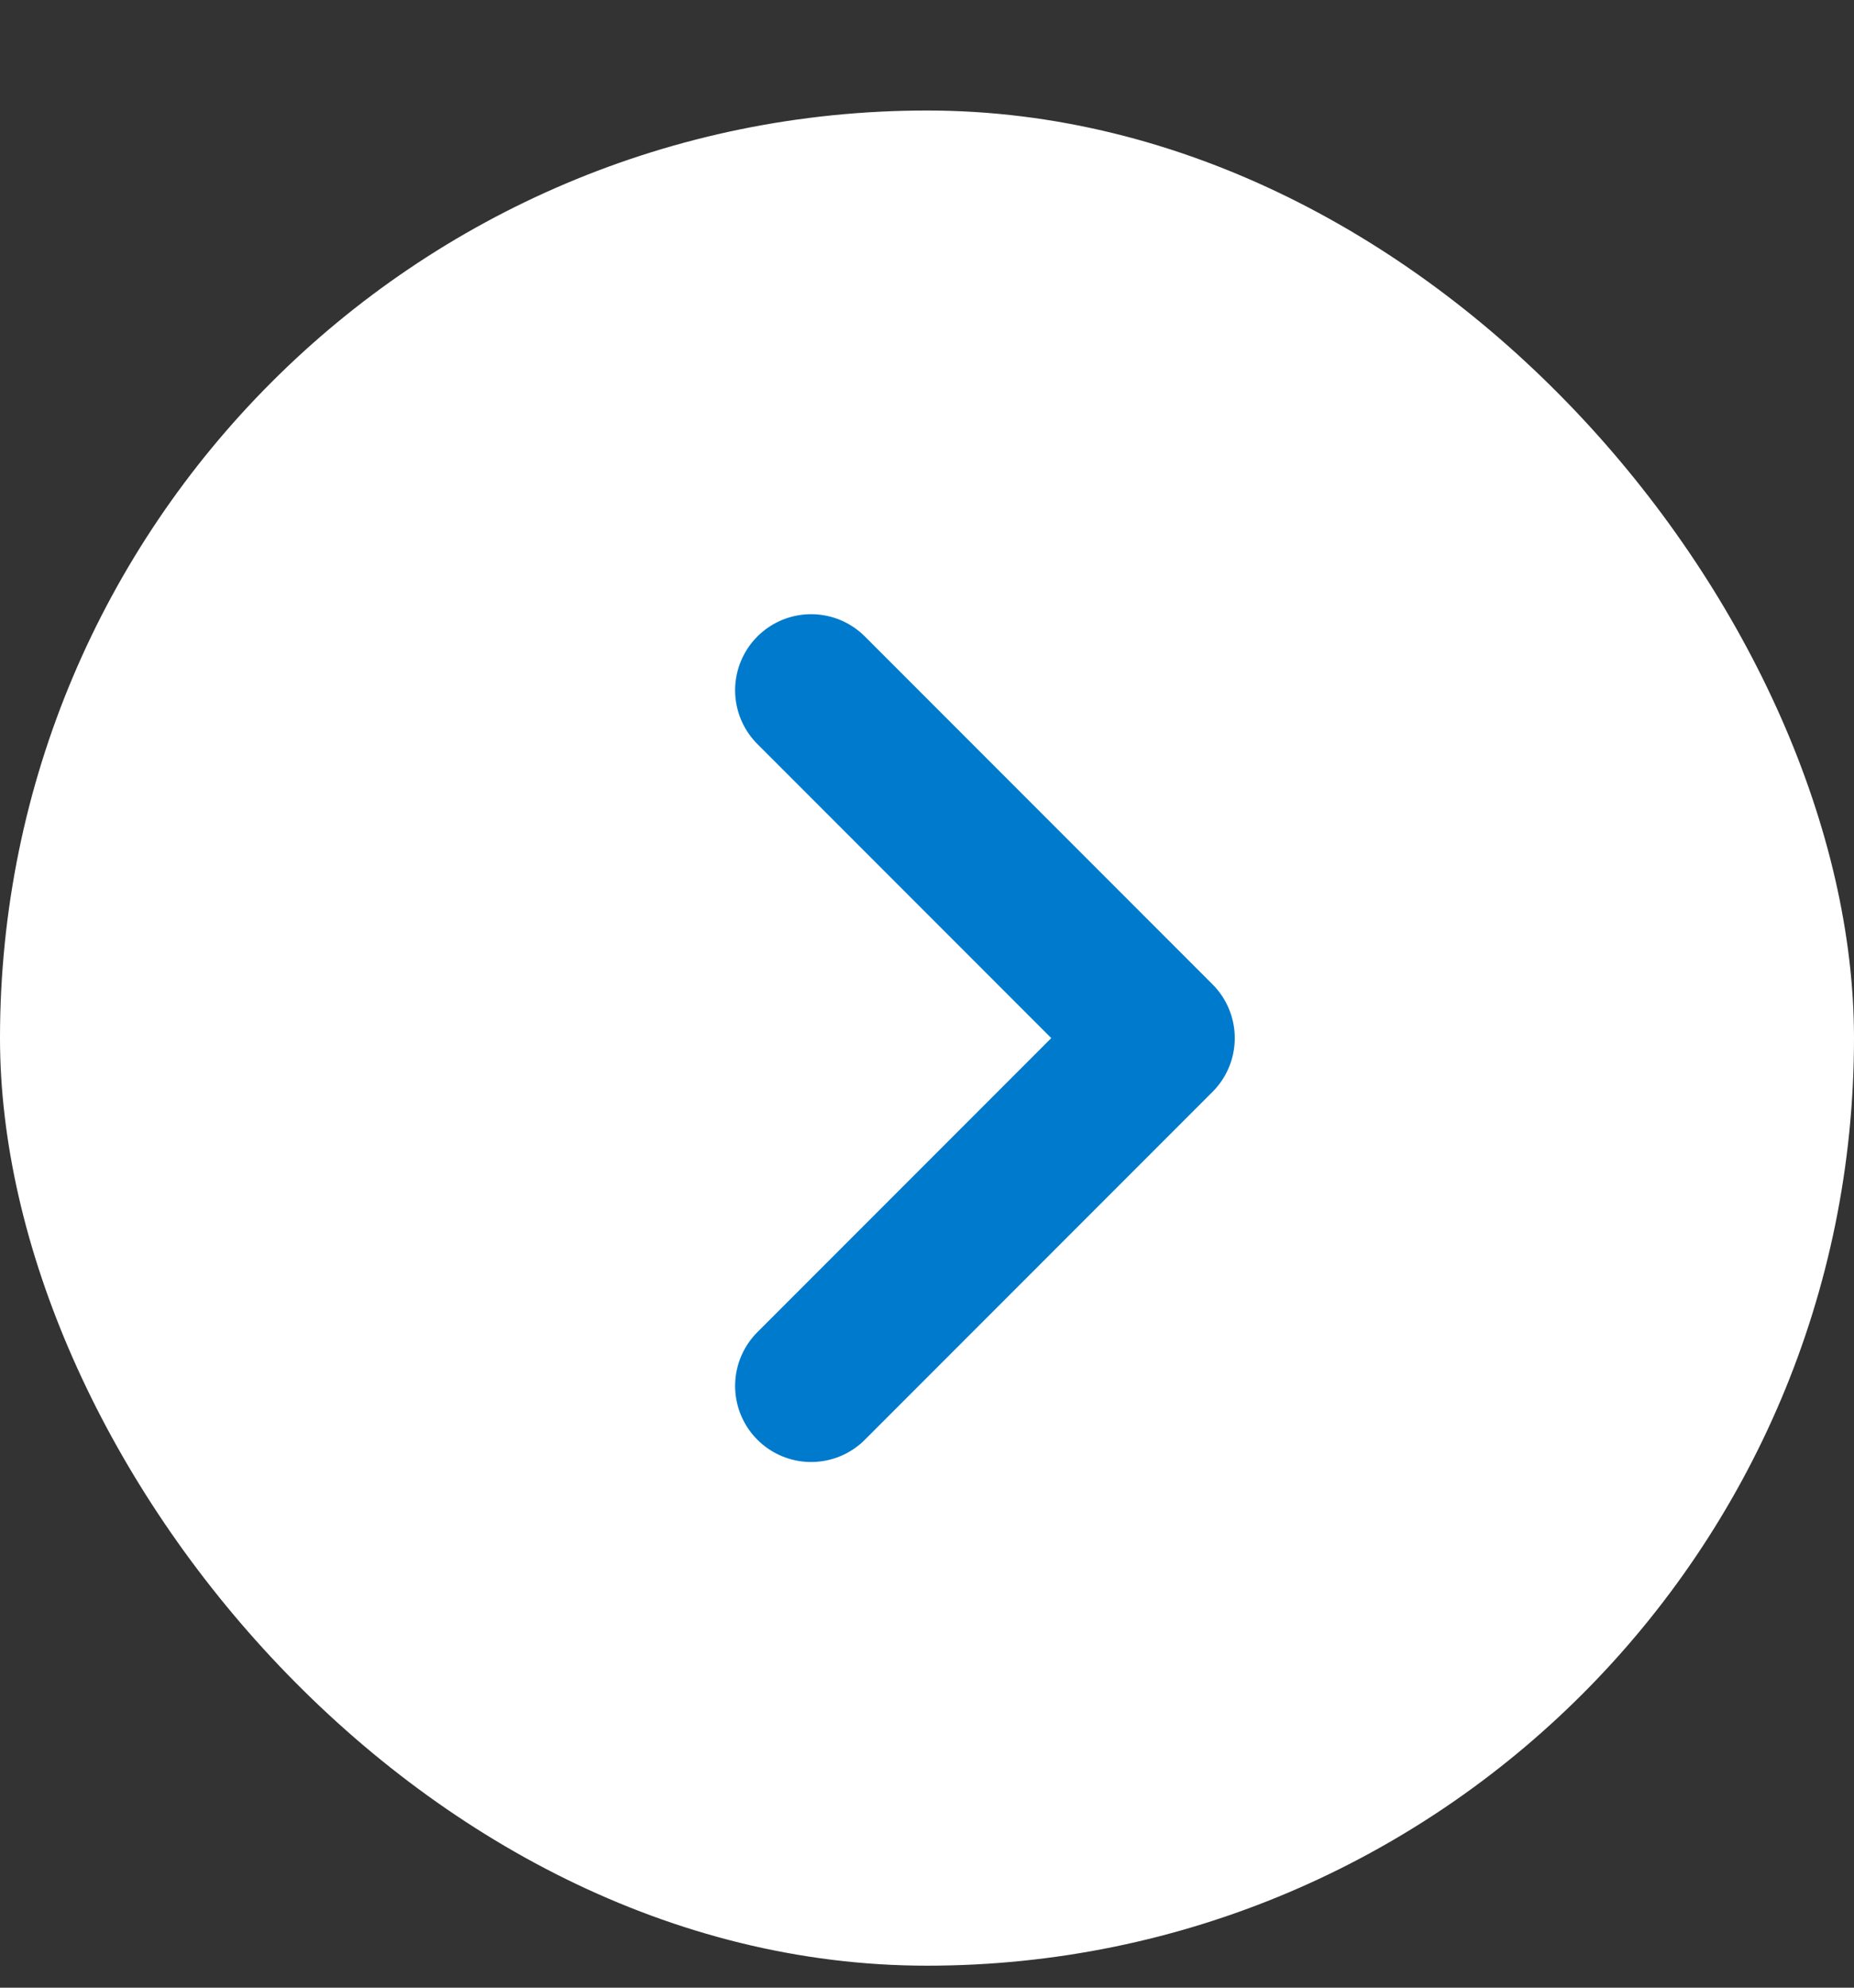 <svg width="14" height="15" viewBox="0 0 14 15" fill="none" xmlns="http://www.w3.org/2000/svg">
<rect x="0" y="0" width="14" height="15" fill="#333333" stroke="none"/>
<rect y="0.834" width="14" height="14" rx="7" fill="white"/>
<path d="M6.125 5.209L8.75 7.834L6.125 10.459" stroke="#007ACC" stroke-width="1.148" stroke-linecap="round" stroke-linejoin="round"/>
</svg>

